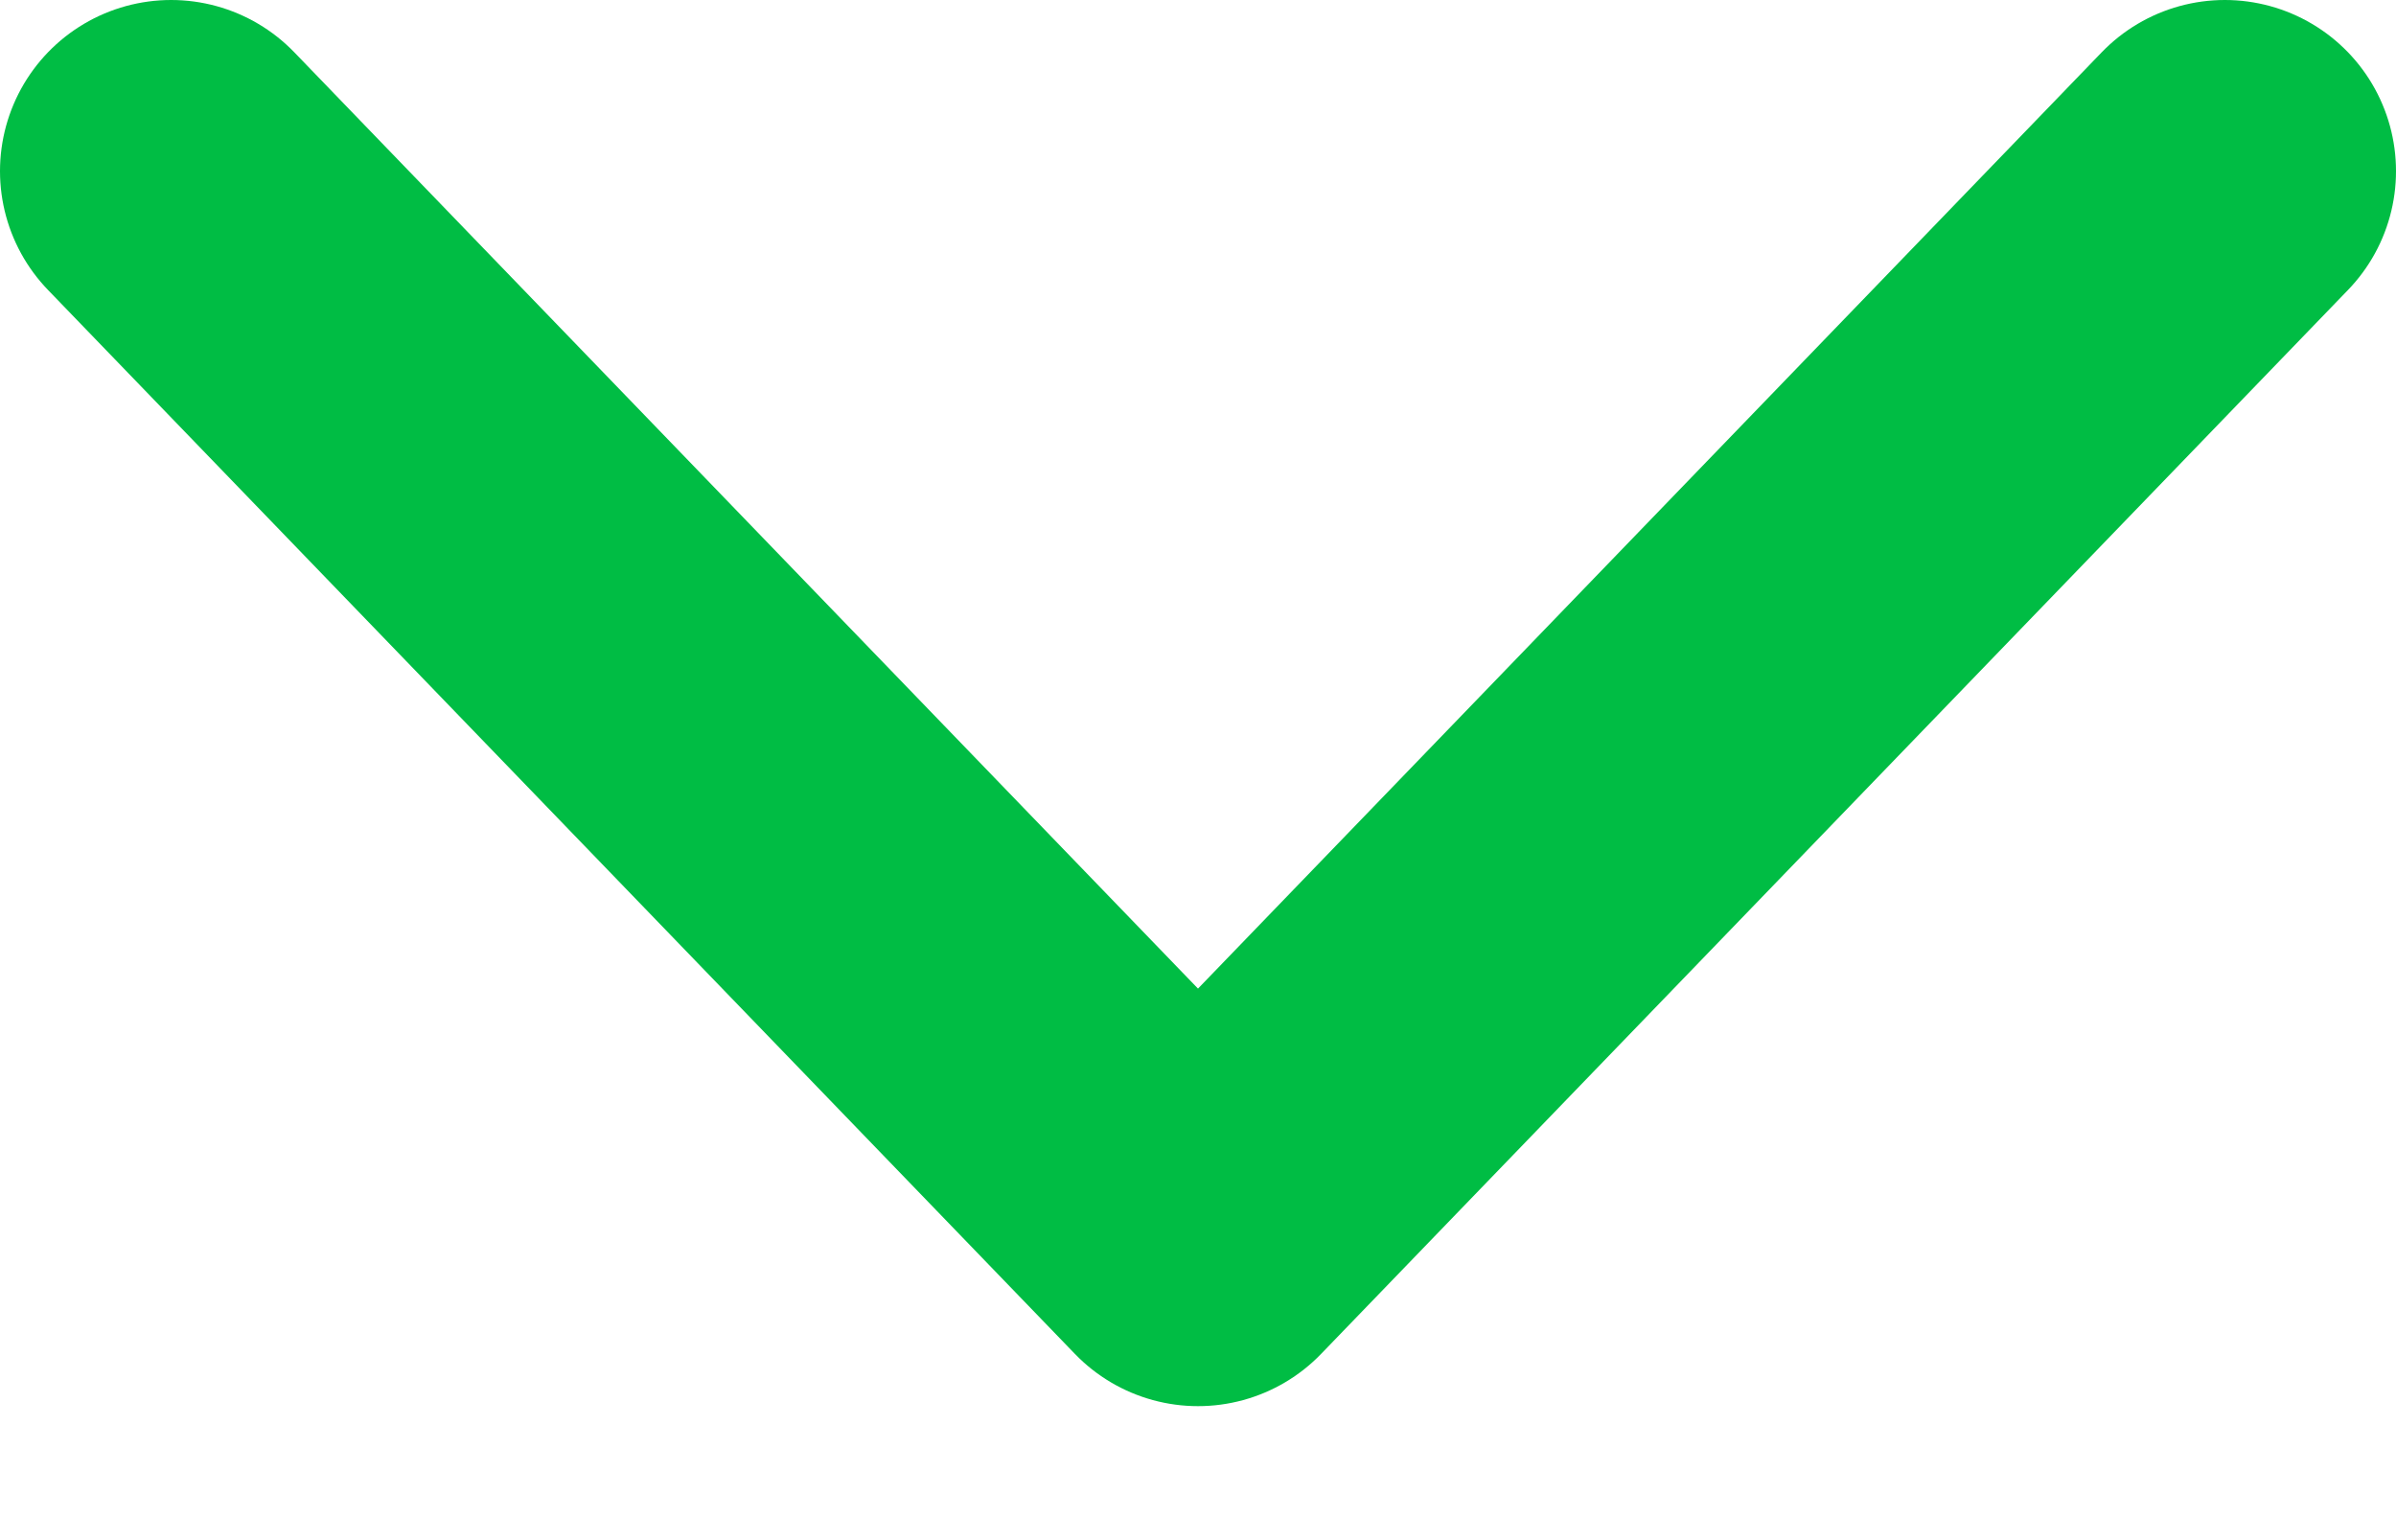 <svg width="14" height="9" viewBox="0 0 14 9" fill="none" xmlns="http://www.w3.org/2000/svg">
<path d="M1 1L7 7.217L13 1" stroke="#00BD44" stroke-width="2" stroke-linecap="round" stroke-linejoin="round"/>
</svg>
